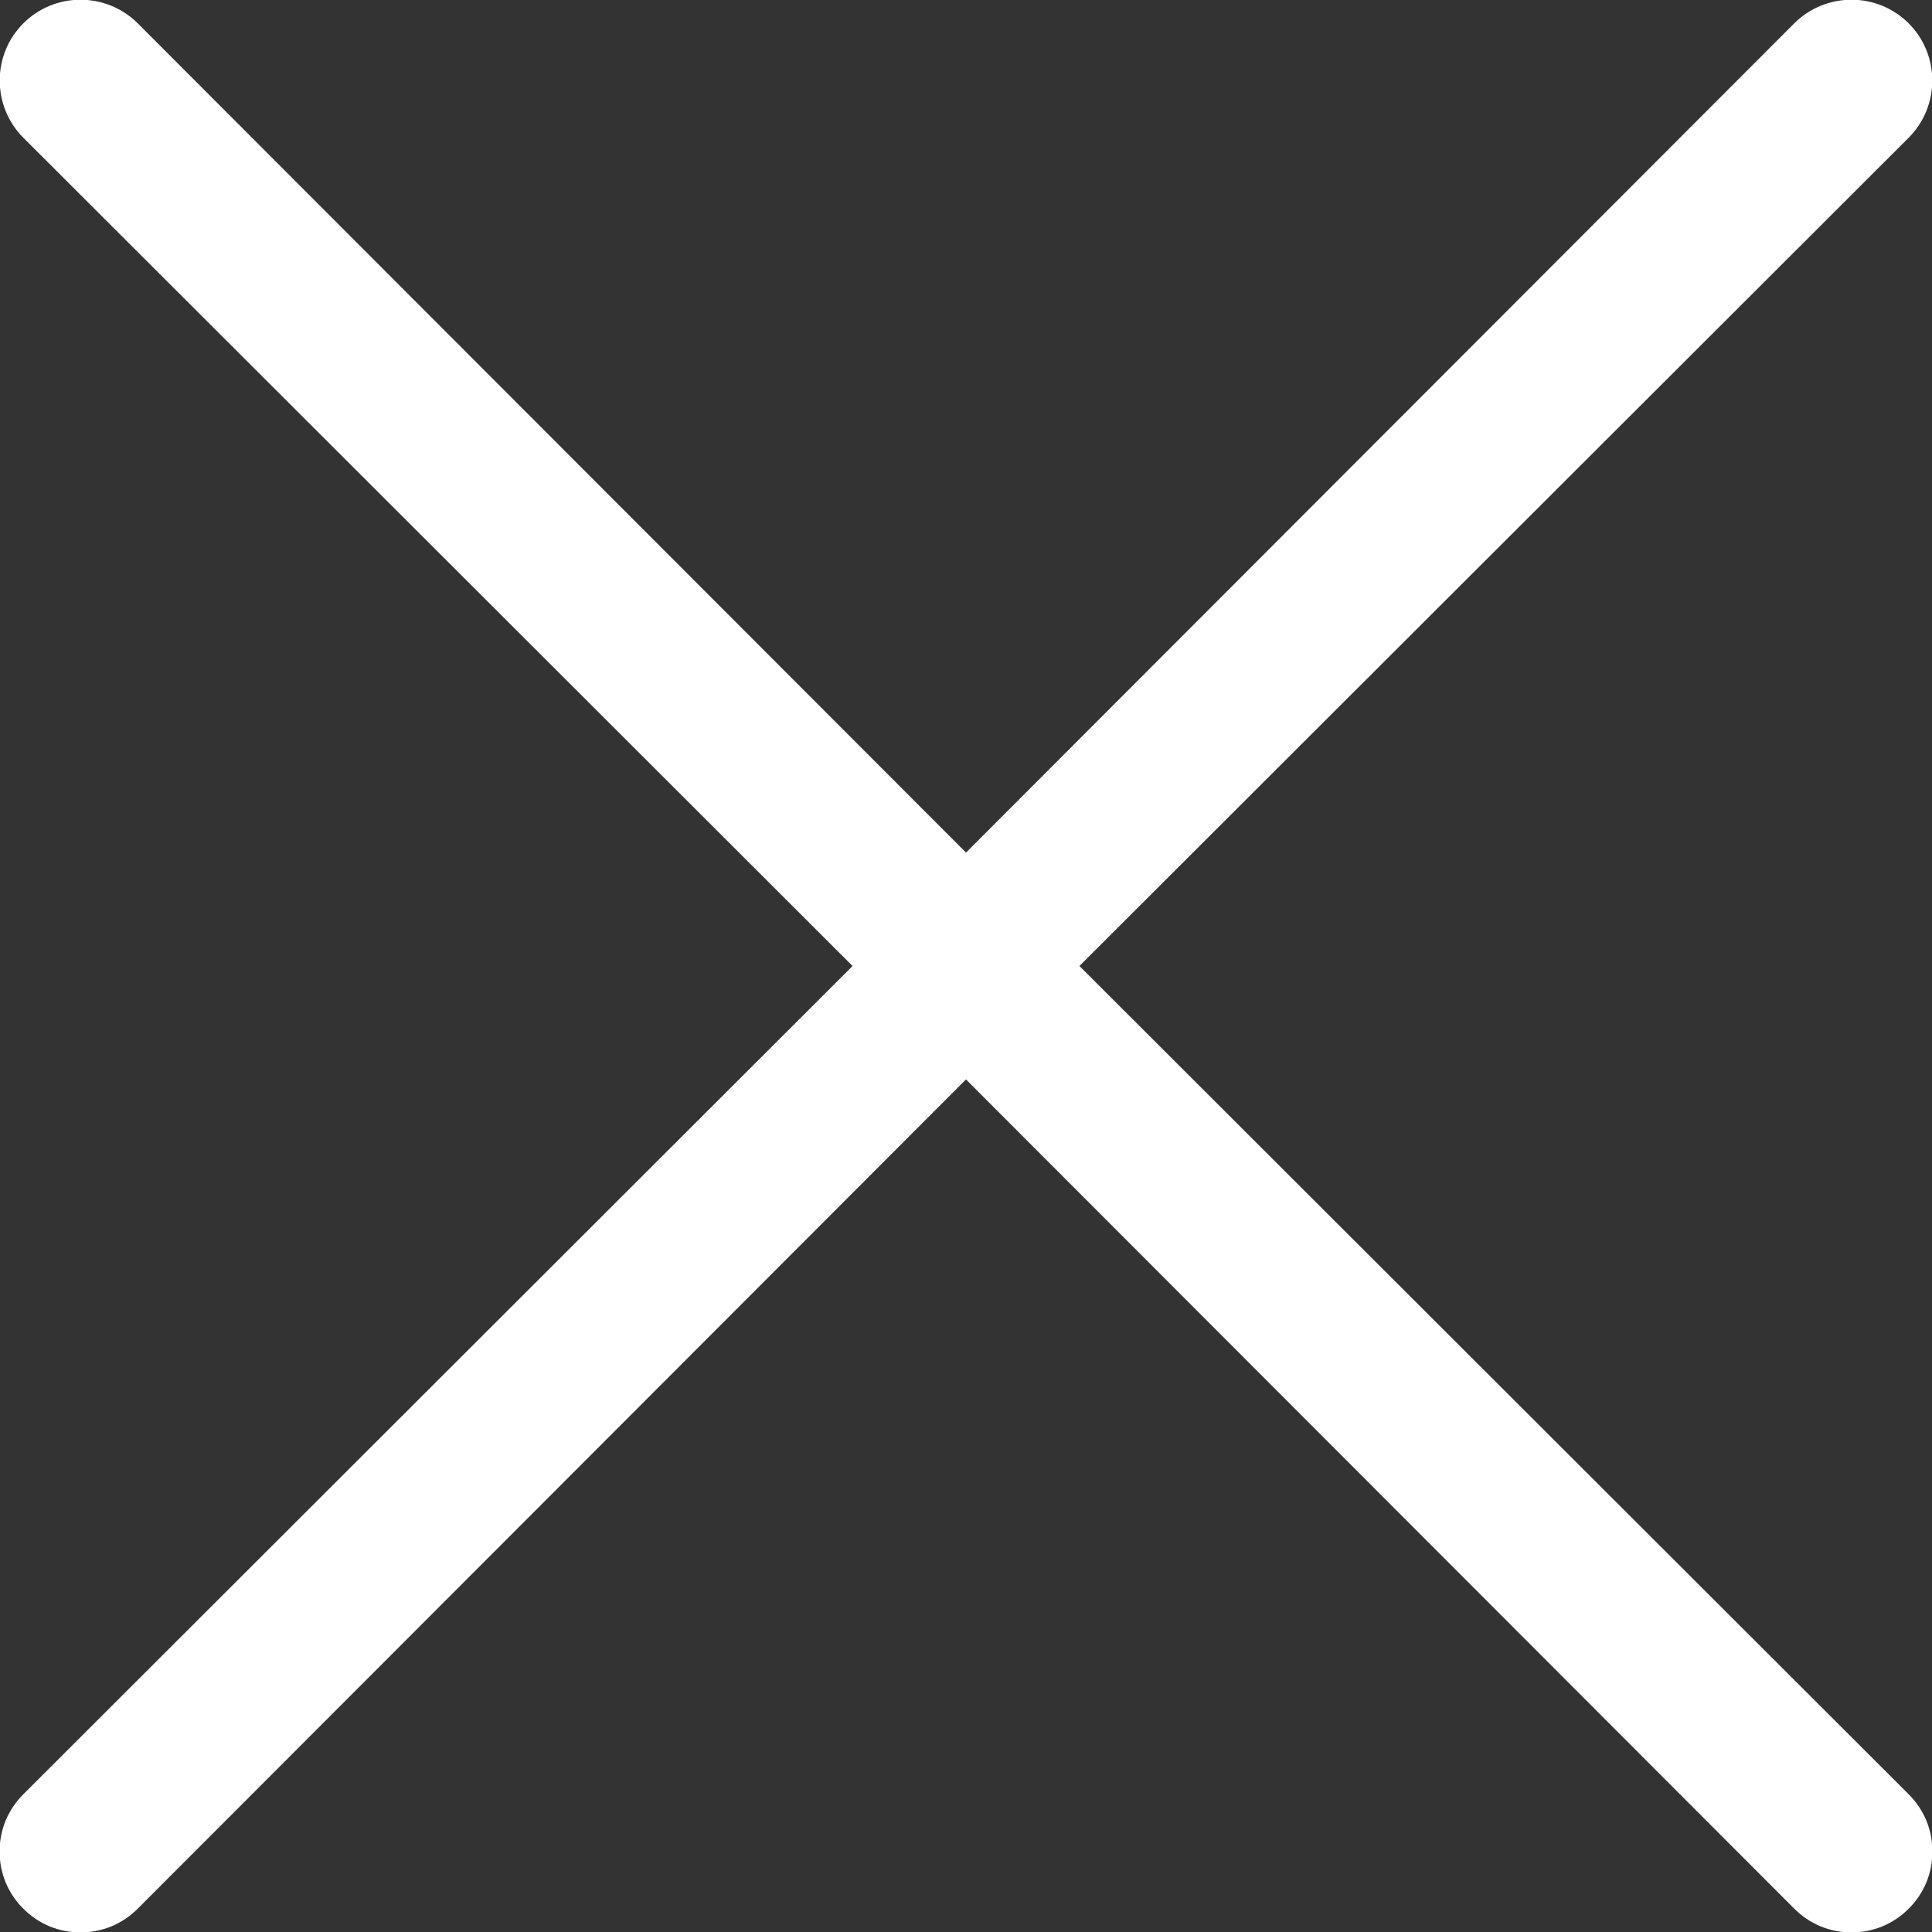 <?xml version="1.0" encoding="utf-8"?>
<svg xmlns="http://www.w3.org/2000/svg" fill="none" height="100%" overflow="visible" preserveAspectRatio="none" style="display: block;" viewBox="0 0 14 14" width="100%">
<rect x="0" y="0" width="14" height="14" fill="#333333" stroke="none"/>
<g id="Button  SVG">
<path d="M7.822 7L13.831 0.998C13.941 0.888 14.002 0.739 14.002 0.583C14.002 0.428 13.941 0.279 13.831 0.169C13.721 0.059 13.572 -0.002 13.417 -0.002C13.261 -0.002 13.112 0.059 13.002 0.169L7 6.178L0.998 0.169C0.888 0.059 0.739 -0.002 0.583 -0.002C0.428 -0.002 0.279 0.059 0.169 0.169C0.059 0.279 -0.002 0.428 -0.002 0.583C-0.002 0.739 0.059 0.888 0.169 0.998L6.178 7L0.169 13.002C0.114 13.057 0.071 13.121 0.041 13.192C0.012 13.263 -0.003 13.34 -0.003 13.417C-0.003 13.494 0.012 13.57 0.041 13.641C0.071 13.712 0.114 13.777 0.169 13.831C0.223 13.886 0.288 13.929 0.359 13.959C0.43 13.988 0.506 14.003 0.583 14.003C0.66 14.003 0.737 13.988 0.808 13.959C0.879 13.929 0.943 13.886 0.998 13.831L7 7.822L13.002 13.831C13.057 13.886 13.121 13.929 13.192 13.959C13.263 13.988 13.34 14.003 13.417 14.003C13.494 14.003 13.57 13.988 13.641 13.959C13.712 13.929 13.777 13.886 13.831 13.831C13.886 13.777 13.929 13.712 13.959 13.641C13.988 13.57 14.003 13.494 14.003 13.417C14.003 13.34 13.988 13.263 13.959 13.192C13.929 13.121 13.886 13.057 13.831 13.002L7.822 7Z" fill="white" id="Vector"/>
</g>
</svg>